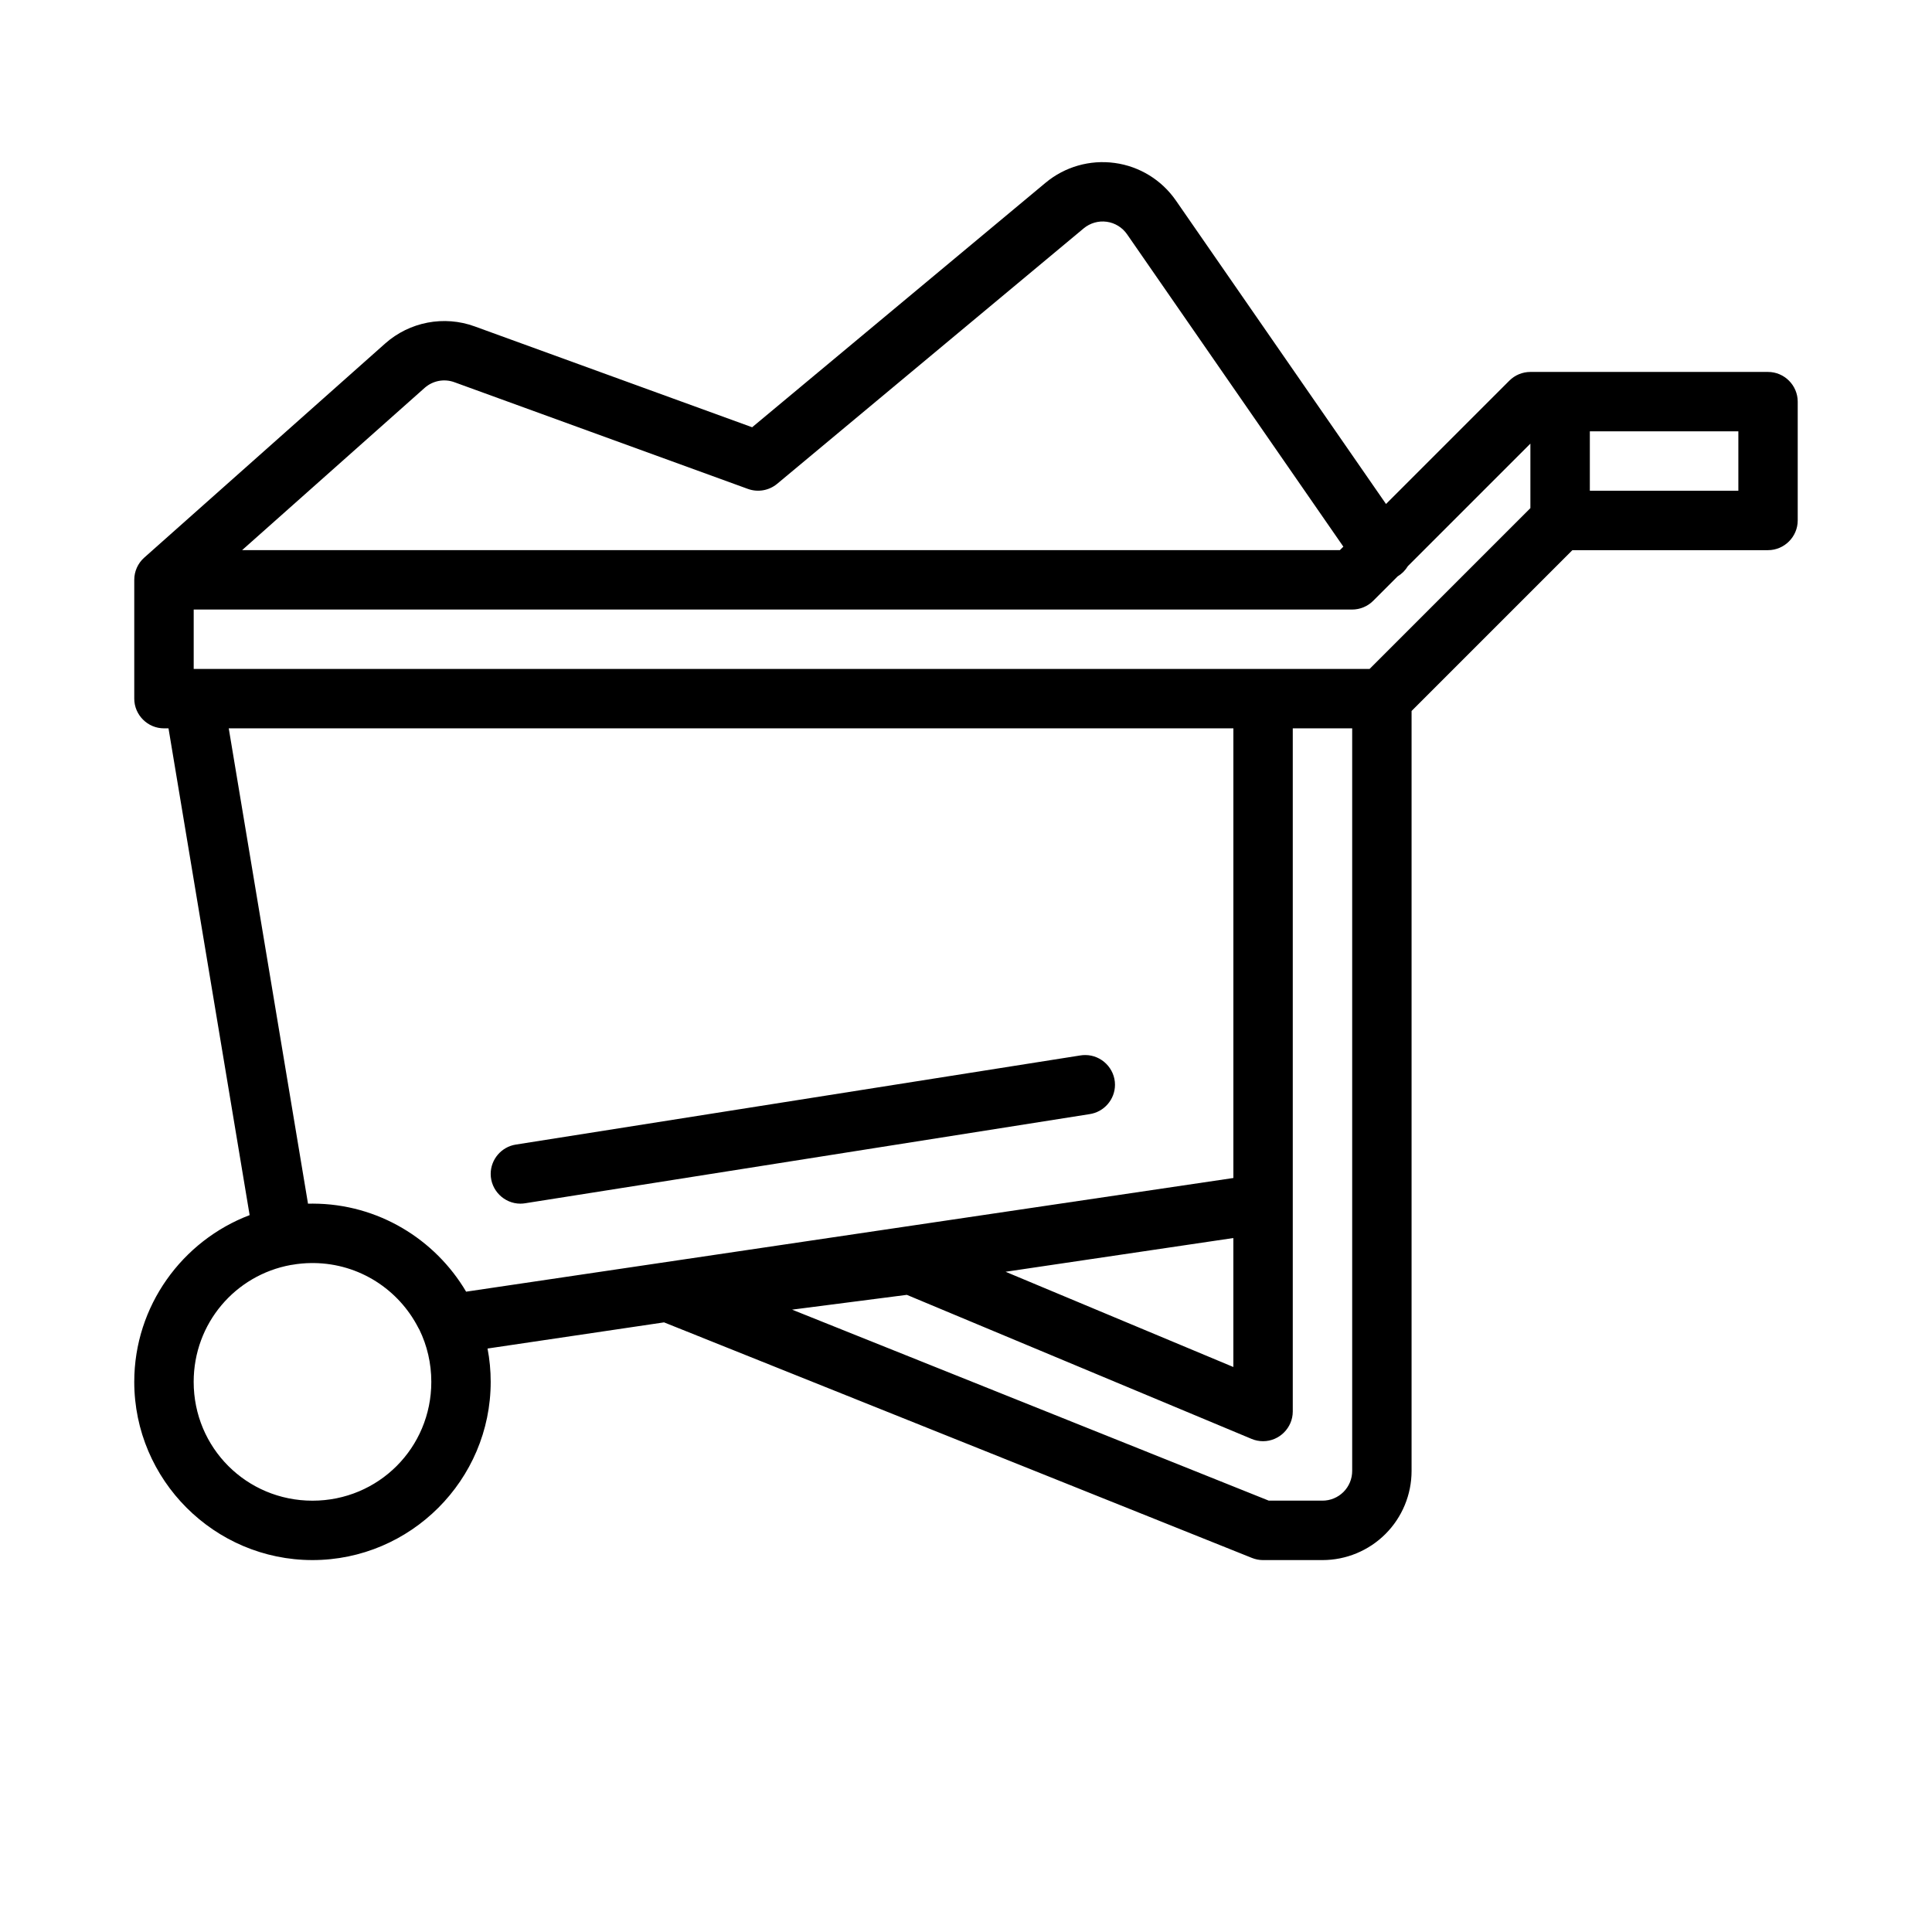<?xml version="1.0" encoding="UTF-8"?>
<!-- Uploaded to: SVG Find, www.svgfind.com, Generator: SVG Find Mixer Tools -->
<svg fill="#000000" width="800px" height="800px" version="1.1" viewBox="144 144 512 512" xmlns="http://www.w3.org/2000/svg">
 <g fill-rule="evenodd">
  <path d="m494.46 557.44h-15.742c-1 0-1.992-0.195-2.922-0.566l-155.8-62.426-0.016-0.008-46.777 6.934c0.551 2.859 0.836 5.816 0.836 8.832 0 25.992-21.238 47.23-47.23 47.23s-47.23-21.238-47.23-47.23c0-20.137 12.746-37.422 30.574-44.188l-21.5-129h-1.203c-4.32 0-7.871-3.551-7.871-7.871v-31.242-0.242c0-2.25 0.961-4.394 2.644-5.887 0 0 45.934-40.824 63.836-56.734 6.473-5.754 15.609-7.512 23.758-4.535 20.836 7.574 67.992 24.711 73.508 26.719 4.375-3.652 52.883-44.066 77.77-64.801 5.086-4.234 11.73-6.141 18.293-5.242h0.016c6.566 0.891 12.445 4.504 16.215 9.949 15.168 21.898 43.809 63.266 55.688 80.43l32.691-32.691c1.473-1.473 3.481-2.305 5.566-2.305h62.977c4.32 0 7.871 3.551 7.871 7.871v31.488c0 4.32-3.551 7.871-7.871 7.871h-51.844l-42.617 42.617v201.41c0 6.258-2.496 12.273-6.918 16.695-4.426 4.426-10.438 6.918-16.695 6.918zm-267.74-78.719h-0.164c-1.746 0.016-3.473 0.172-5.125 0.465-0.117 0.016-0.234 0.031-0.355 0.047-14.711 2.676-25.75 15.453-25.75 30.977 0 17.484 14.004 31.488 31.488 31.488s31.488-14.004 31.488-31.488c0-4.961-1.125-9.637-3.141-13.793-0.102-0.172-0.195-0.348-0.293-0.52-5.156-10.078-15.562-17.035-27.688-17.176zm275.62-141.7h-15.742v181.05c-0.008 4.312-3.559 7.863-7.871 7.863-1.039 0-2.07-0.203-3.031-0.605l-91.371-38.18-30.41 3.922 126.33 50.617h14.227c2.086 0 4.086-0.828 5.566-2.305 1.48-1.48 2.305-3.481 2.305-5.566v-196.8zm-31.488 135.07-60.363 8.941 60.363 25.238zm0-135.07h-266.23l21.004 125.97c0.395-0.008 0.797-0.016 1.195-0.016h0.102c17.246 0.039 32.387 9.422 40.605 23.332l203.33-30.125v-119.16zm-275.52-31.488v15.742h311.62l42.617-42.617v-17.098l-32.465 32.465c-0.668 1.117-1.605 2.055-2.723 2.723l-6.481 6.481c-1.473 1.473-3.481 2.305-5.566 2.305h-307.01zm304.67-16.664c-10.652-15.383-41.406-59.797-57.316-82.781-1.266-1.82-3.219-3.023-5.398-3.32h-0.016c-2.18-0.301-4.383 0.34-6.086 1.754-25.992 21.664-81.238 67.699-81.238 67.699-2.156 1.785-5.102 2.305-7.738 1.348 0 0-55.727-20.254-77.77-28.27-2.731-1-5.738-0.426-7.918 1.504-11.188 9.941-33.324 29.621-48.359 42.988h290.92zm104.68-30.566h-39.359v15.742h39.359z"/>
  <path d="m431.6 423.6c-0.449 0-0.898 0.031-1.34 0.109l-149.57 23.617c-3.809 0.598-6.652 3.922-6.652 7.777 0 4.32 3.559 7.879 7.879 7.879 0.41 0 0.828-0.039 1.227-0.102l149.57-23.617c3.863-0.551 6.769-3.891 6.769-7.793 0-4.312-3.559-7.871-7.879-7.871h-0.008z"/>
 </g>
</svg>
